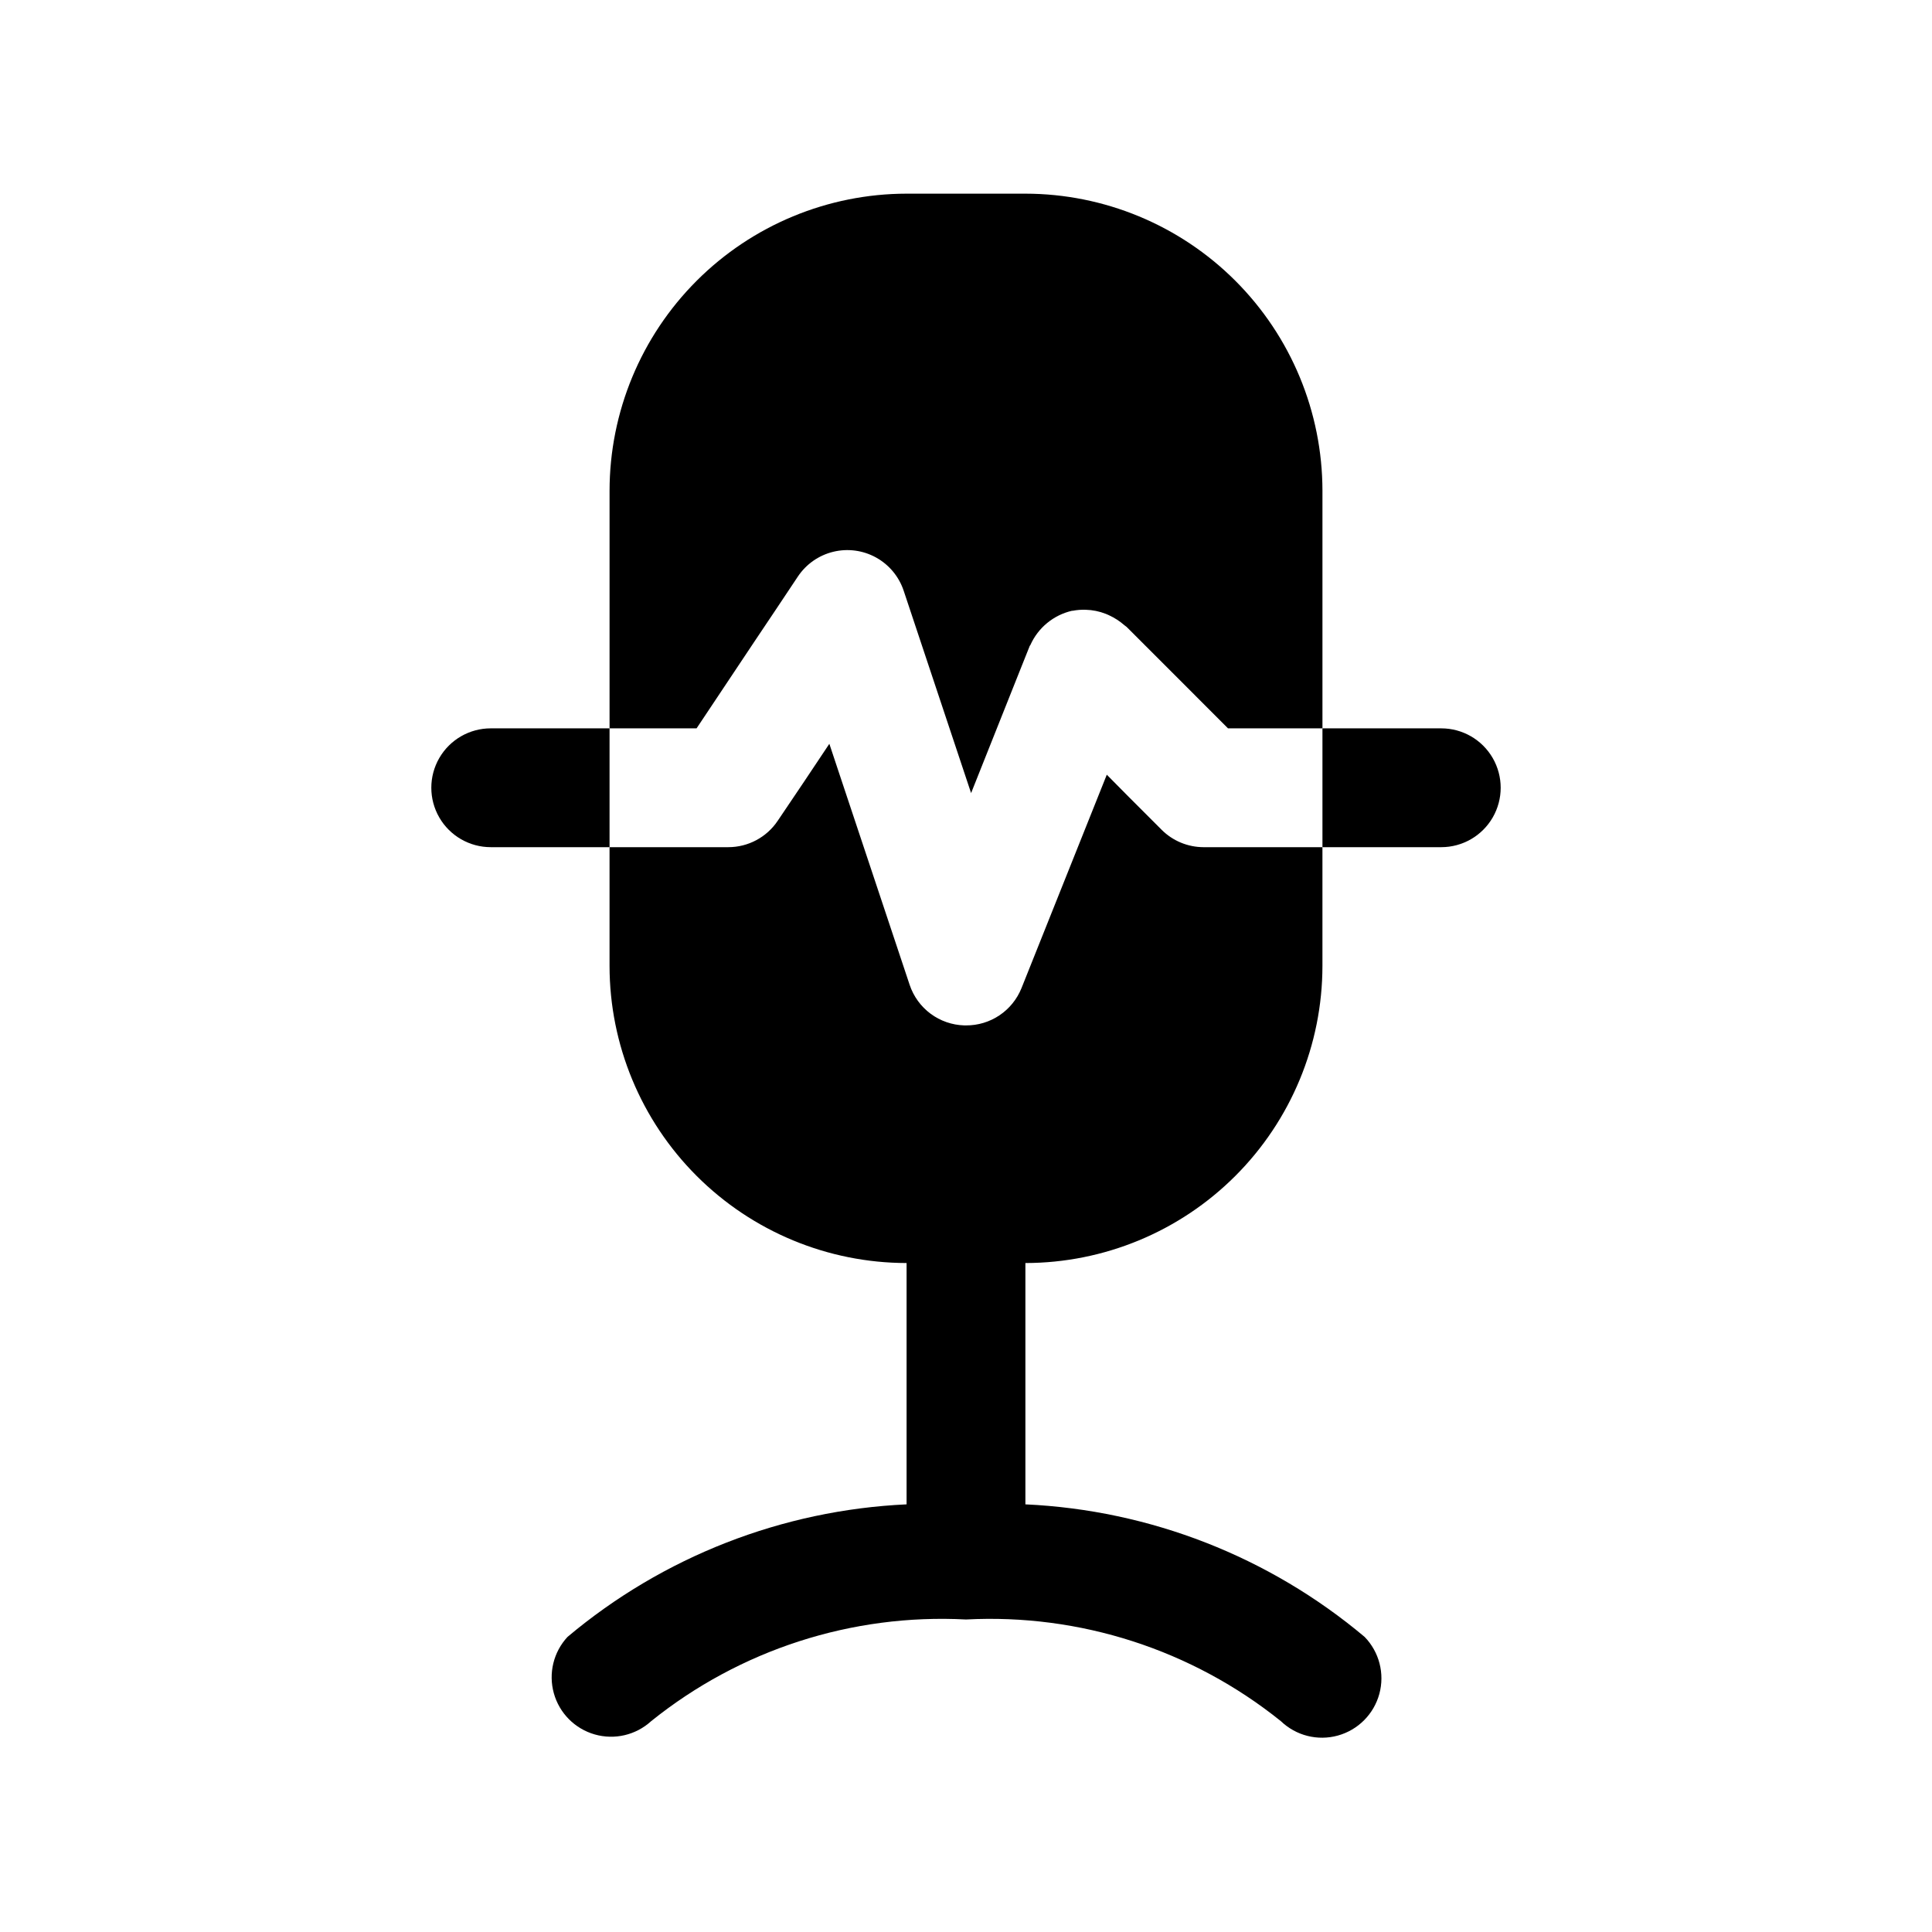 <?xml version="1.0" encoding="UTF-8"?>
<!-- Uploaded to: SVG Repo, www.svgrepo.com, Generator: SVG Repo Mixer Tools -->
<svg fill="#000000" width="800px" height="800px" version="1.1" viewBox="144 144 512 512" xmlns="http://www.w3.org/2000/svg">
 <g>
  <path d="m274.05 337.02c-5.625 0-10.824 3-13.637 7.871-2.812 4.871-2.812 10.871 0 15.742 2.812 4.871 8.012 7.875 13.637 7.875h31.488v-31.488z"/>
  <path d="m525.95 368.51c5.625 0 10.824-3.004 13.637-7.875 2.812-4.871 2.812-10.871 0-15.742-2.812-4.871-8.012-7.871-13.637-7.871h-31.488v31.488z"/>
  <path d="m328.6 337.02 15.258-22.891 5.762-8.598 5.824-8.738c2.191-3.289 5.539-5.633 9.379-6.566 3.84-0.934 7.891-0.391 11.348 1.523 3.457 1.914 6.066 5.055 7.316 8.805l17.887 53.688v-0.125l12.754-32.023 2.691-6.738c0-0.156 0.188-0.285 0.25-0.441 2.055-4.578 6.133-7.926 11.02-9.055h0.188c1.141-0.219 2.305-0.309 3.465-0.266 1.809 0.047 3.59 0.41 5.273 1.07 0.316 0.109 0.613 0.27 0.914 0.395 1.469 0.676 2.832 1.562 4.047 2.629 0.188 0.172 0.426 0.285 0.598 0.457l16.043 16.043 10.816 10.832h25.031v-62.977c-0.023-20.871-8.324-40.879-23.082-55.637-14.758-14.758-34.766-23.059-55.637-23.086h-31.488c-20.871 0.027-40.879 8.328-55.637 23.086-14.758 14.758-23.059 34.766-23.082 55.637v62.977h23.066z"/>
  <path d="m494.46 400v-31.488h-31.484c-4.176-0.004-8.18-1.66-11.133-4.613l-8.66-8.66-5.871-5.934-22.609 56.57v-0.004c-1.18 2.93-3.211 5.438-5.832 7.199-2.621 1.762-5.715 2.691-8.871 2.672h-0.457c-3.227-0.094-6.348-1.176-8.941-3.102-2.59-1.926-4.523-4.602-5.543-7.668l-18.707-56.141-2.566-7.715-6.738 10.094-6.926 10.281v-0.004c-2.918 4.383-7.832 7.019-13.098 7.023h-31.488v31.488c0.023 20.867 8.324 40.879 23.082 55.633 14.758 14.758 34.766 23.062 55.637 23.086v63.953c-32.992 1.527-64.566 13.871-89.852 35.125-3.723 4.008-5.098 9.66-3.629 14.934 1.465 5.269 5.562 9.402 10.82 10.91 5.258 1.512 10.922 0.184 14.961-3.504 23.551-18.949 53.262-28.543 83.445-26.953 30.18-1.582 59.883 8.008 83.441 26.938 4.012 3.852 9.754 5.305 15.113 3.82 5.359-1.484 9.535-5.688 10.992-11.055 1.453-5.367-0.031-11.102-3.906-15.09-25.297-21.262-56.887-33.605-89.898-35.125v-63.953c20.871-0.023 40.879-8.328 55.637-23.086 14.758-14.754 23.059-34.766 23.082-55.633z"/>
 </g>
</svg>